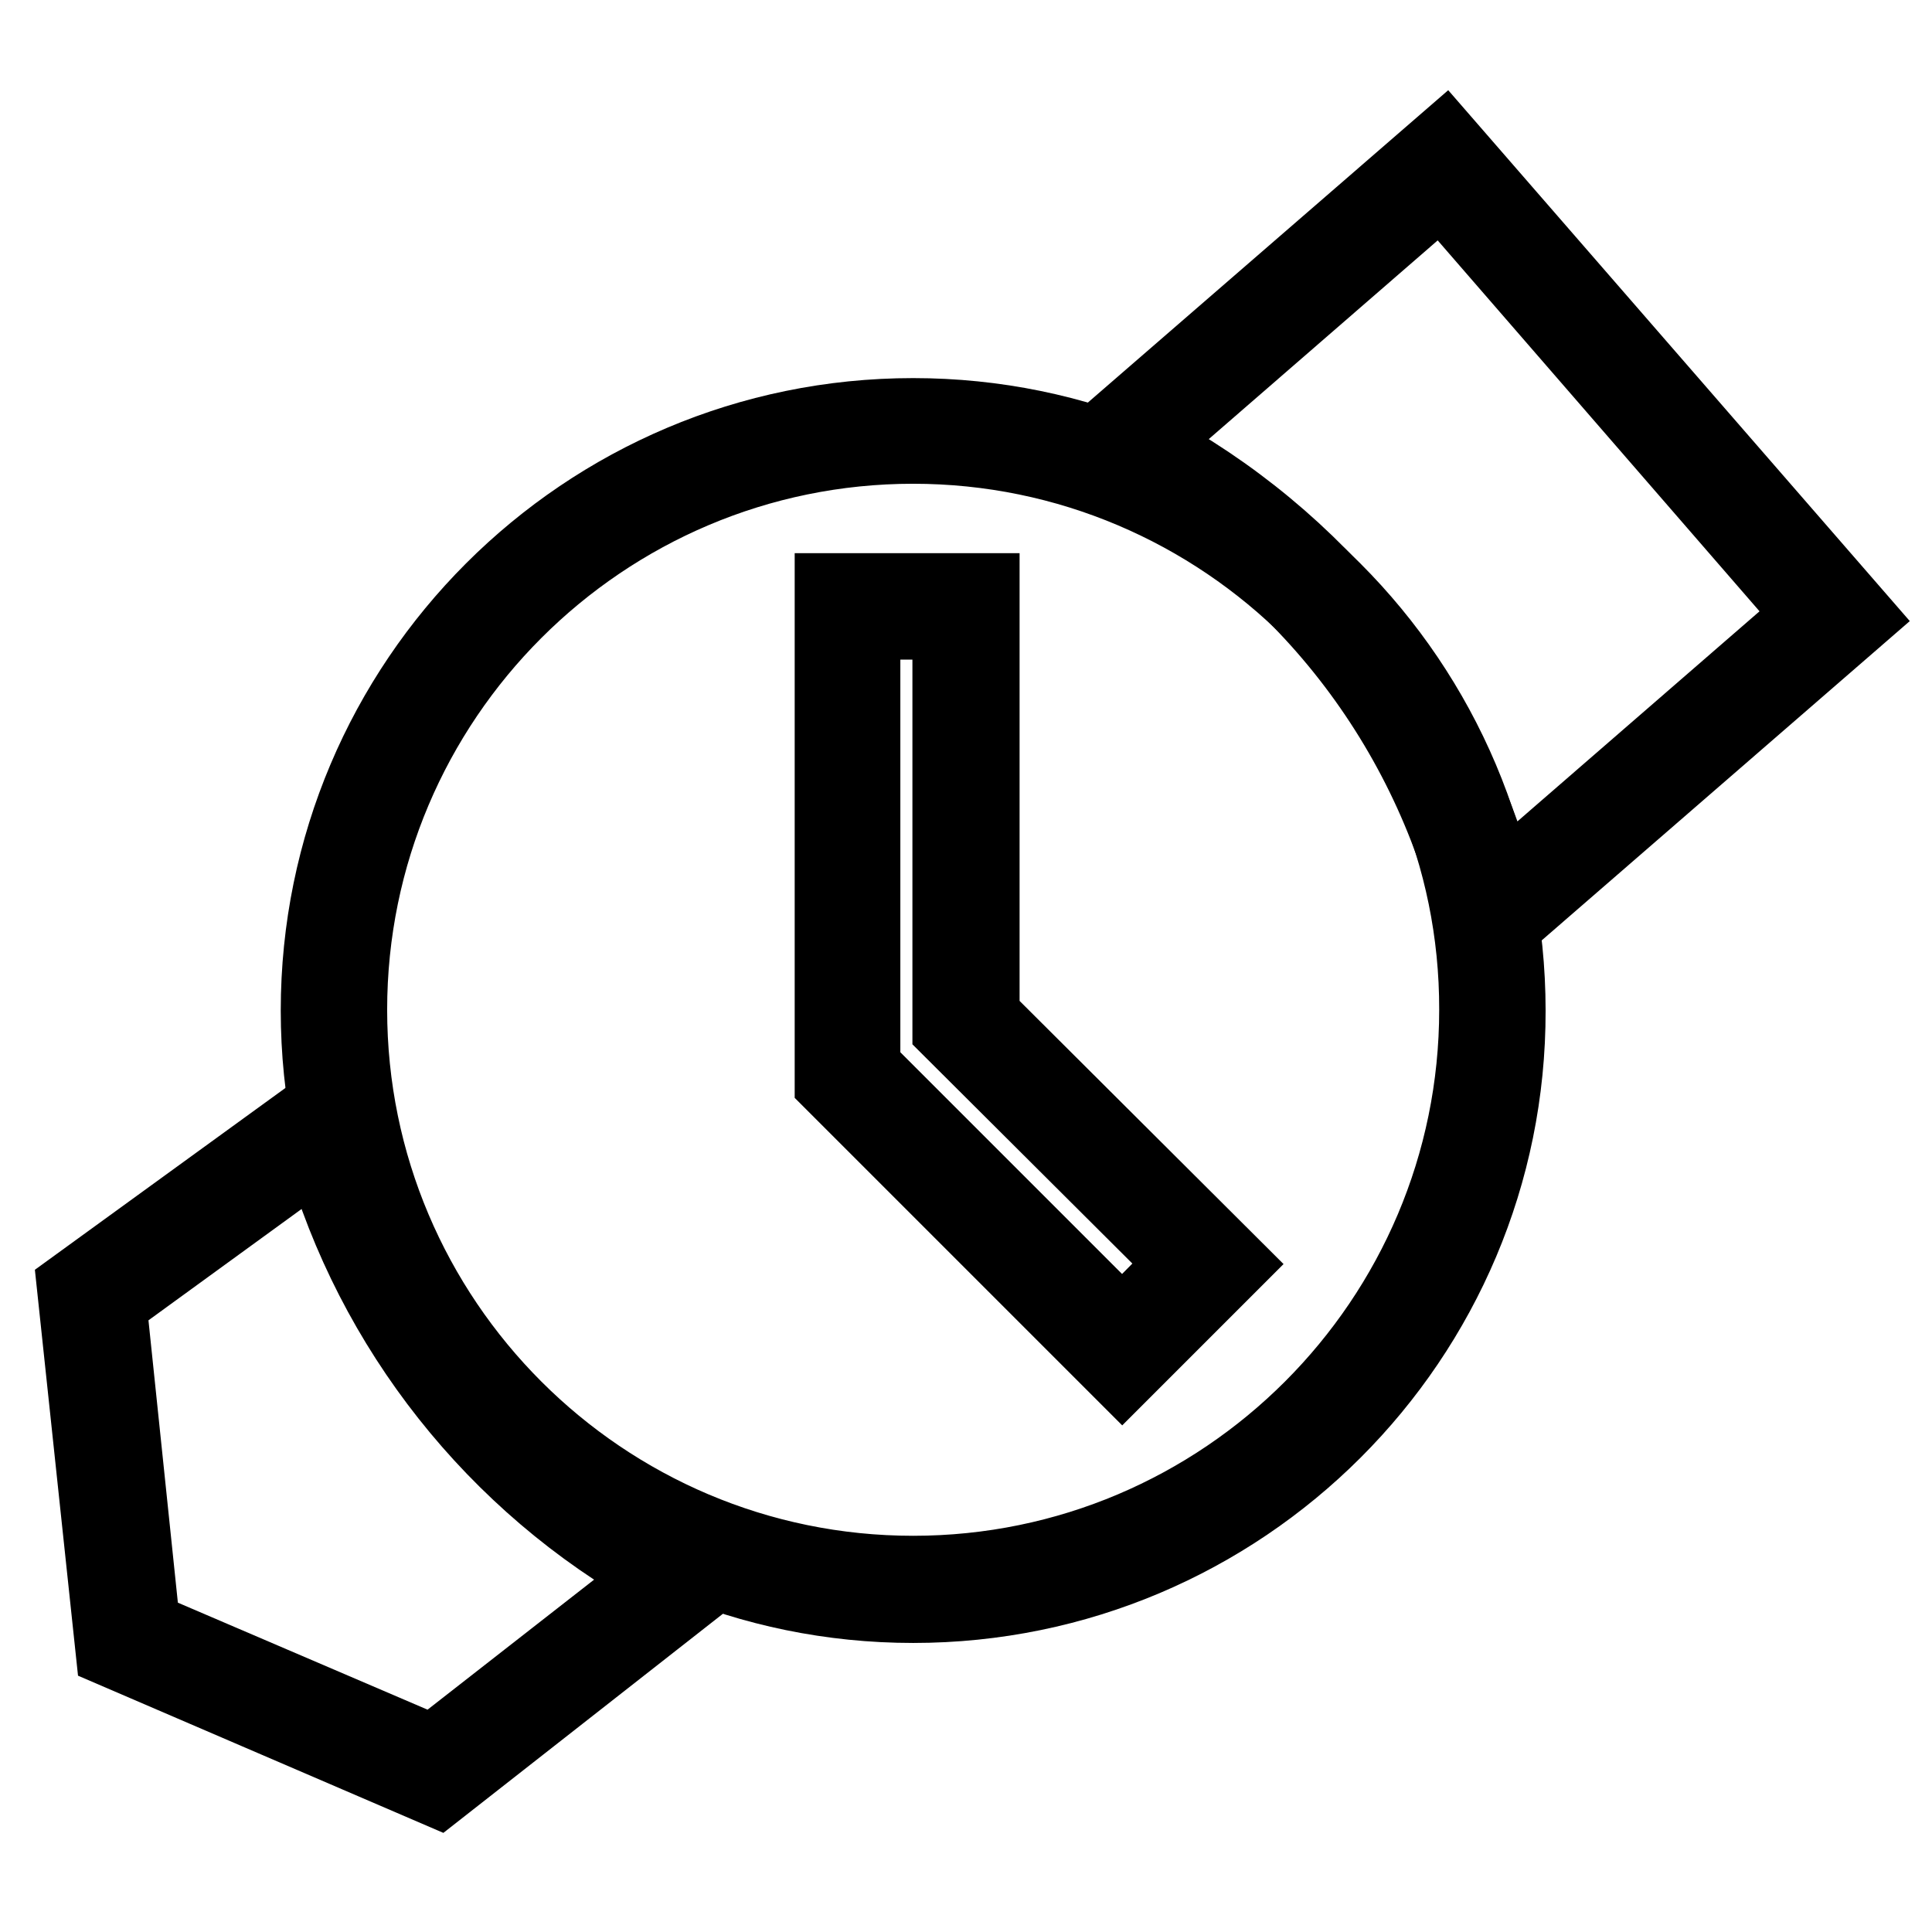 <?xml version="1.0" encoding="utf-8"?>
<!-- Svg Vector Icons : http://www.onlinewebfonts.com/icon -->
<!DOCTYPE svg PUBLIC "-//W3C//DTD SVG 1.1//EN" "http://www.w3.org/Graphics/SVG/1.1/DTD/svg11.dtd">
<svg version="1.1" xmlns="http://www.w3.org/2000/svg" xmlns:xlink="http://www.w3.org/1999/xlink" x="0px" y="0px" viewBox="0 0 256 256" enable-background="new 0 0 256 256" xml:space="preserve">
<g> <path stroke-width="10" fill-opacity="0" stroke="#000000"  d="M58,237.1l-43-18.5l-5.1-48l35-25.4l0.7,3c6.3,25.2,23.2,46.6,46.5,58.5l2.9,1.4L58,237.1z M18.9,215.8 l38.5,16.5l30.1-23.5c-21.9-12.2-38.1-32.7-44.9-56.7l-28.2,20.5L18.9,215.8z"/> <path stroke-width="10" fill-opacity="0" stroke="#000000"  d="M121,212.7c-43.5,0-78.8-35.3-78.8-78.8c0-43.5,35.3-78.8,78.8-78.8c43.5,0,78.8,35.3,78.8,78.8 C199.9,177.4,164.5,212.7,121,212.7z M121,59.1c-41.2,0-74.7,33.5-74.7,74.7c0,41.2,33.5,74.7,74.7,74.7 c41.2,0,74.7-33.5,74.7-74.7C195.8,92.7,162.2,59.1,121,59.1z"/> <path stroke-width="10" fill-opacity="0" stroke="#000000"  d="M196.2,125l-0.8-3.3c-6.3-26.5-23.9-48.5-48.5-60.4l-2.8-1.3l47.3-41L246,81.8L196.2,125z M151.6,59 c23.1,12.3,40.1,33.4,47,58.6l41.6-36.1L191,24.8L151.6,59z M148.7,181.8l-38.4-38.4V78.3h19.8v56.4l32.9,32.8L148.7,181.8z  M114.4,141.6l34.3,34.3l8.4-8.5l-31.2-31.1V82.4h-11.6v59.2H114.4z"/></g>
</svg>